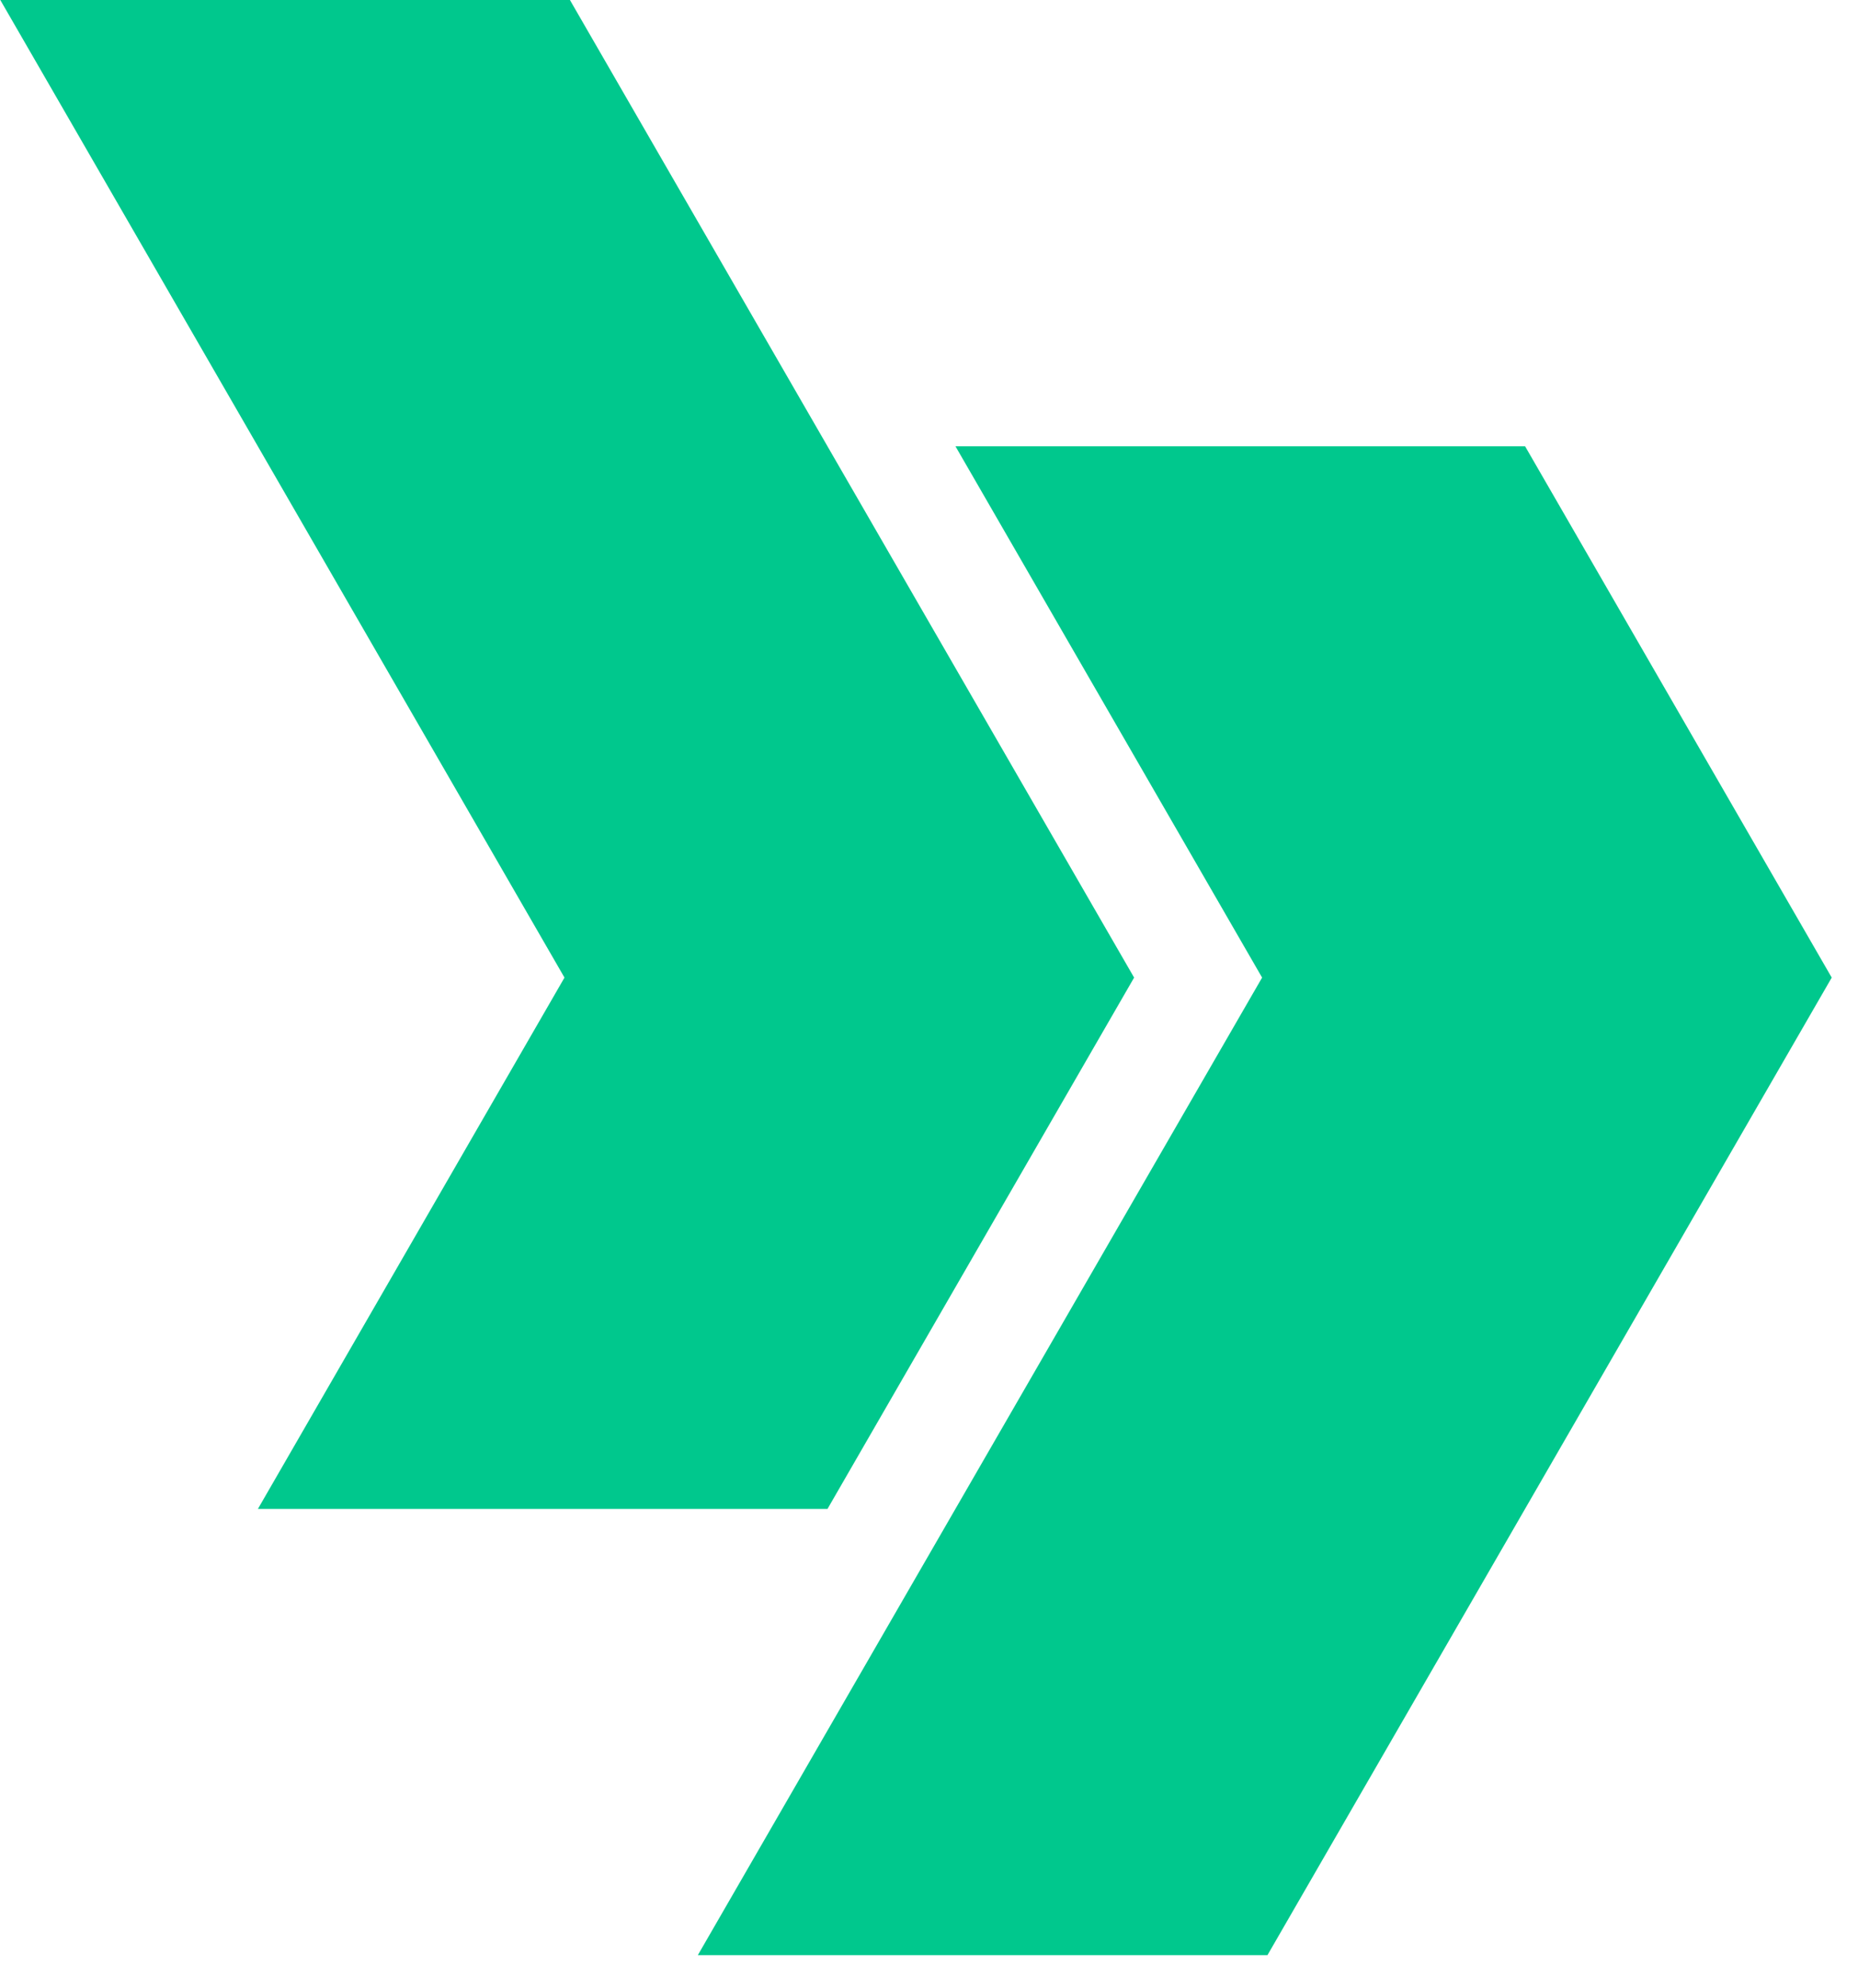 <svg width="43" height="46" viewBox="0 0 43 46" fill="none" xmlns="http://www.w3.org/2000/svg">
<path fill-rule="evenodd" clip-rule="evenodd" d="M22.112 10.324H35.295L42.392 22.617L29.333 45.233H16.15L29.209 22.617L22.112 10.324Z" fill="#00C88D"/>
<path fill-rule="evenodd" clip-rule="evenodd" d="M0.007 0H13.19L26.247 22.617H26.247L19.151 34.909H5.969L13.064 22.617H13.064L0.007 0Z" fill="#00C88D"/>
</svg>
